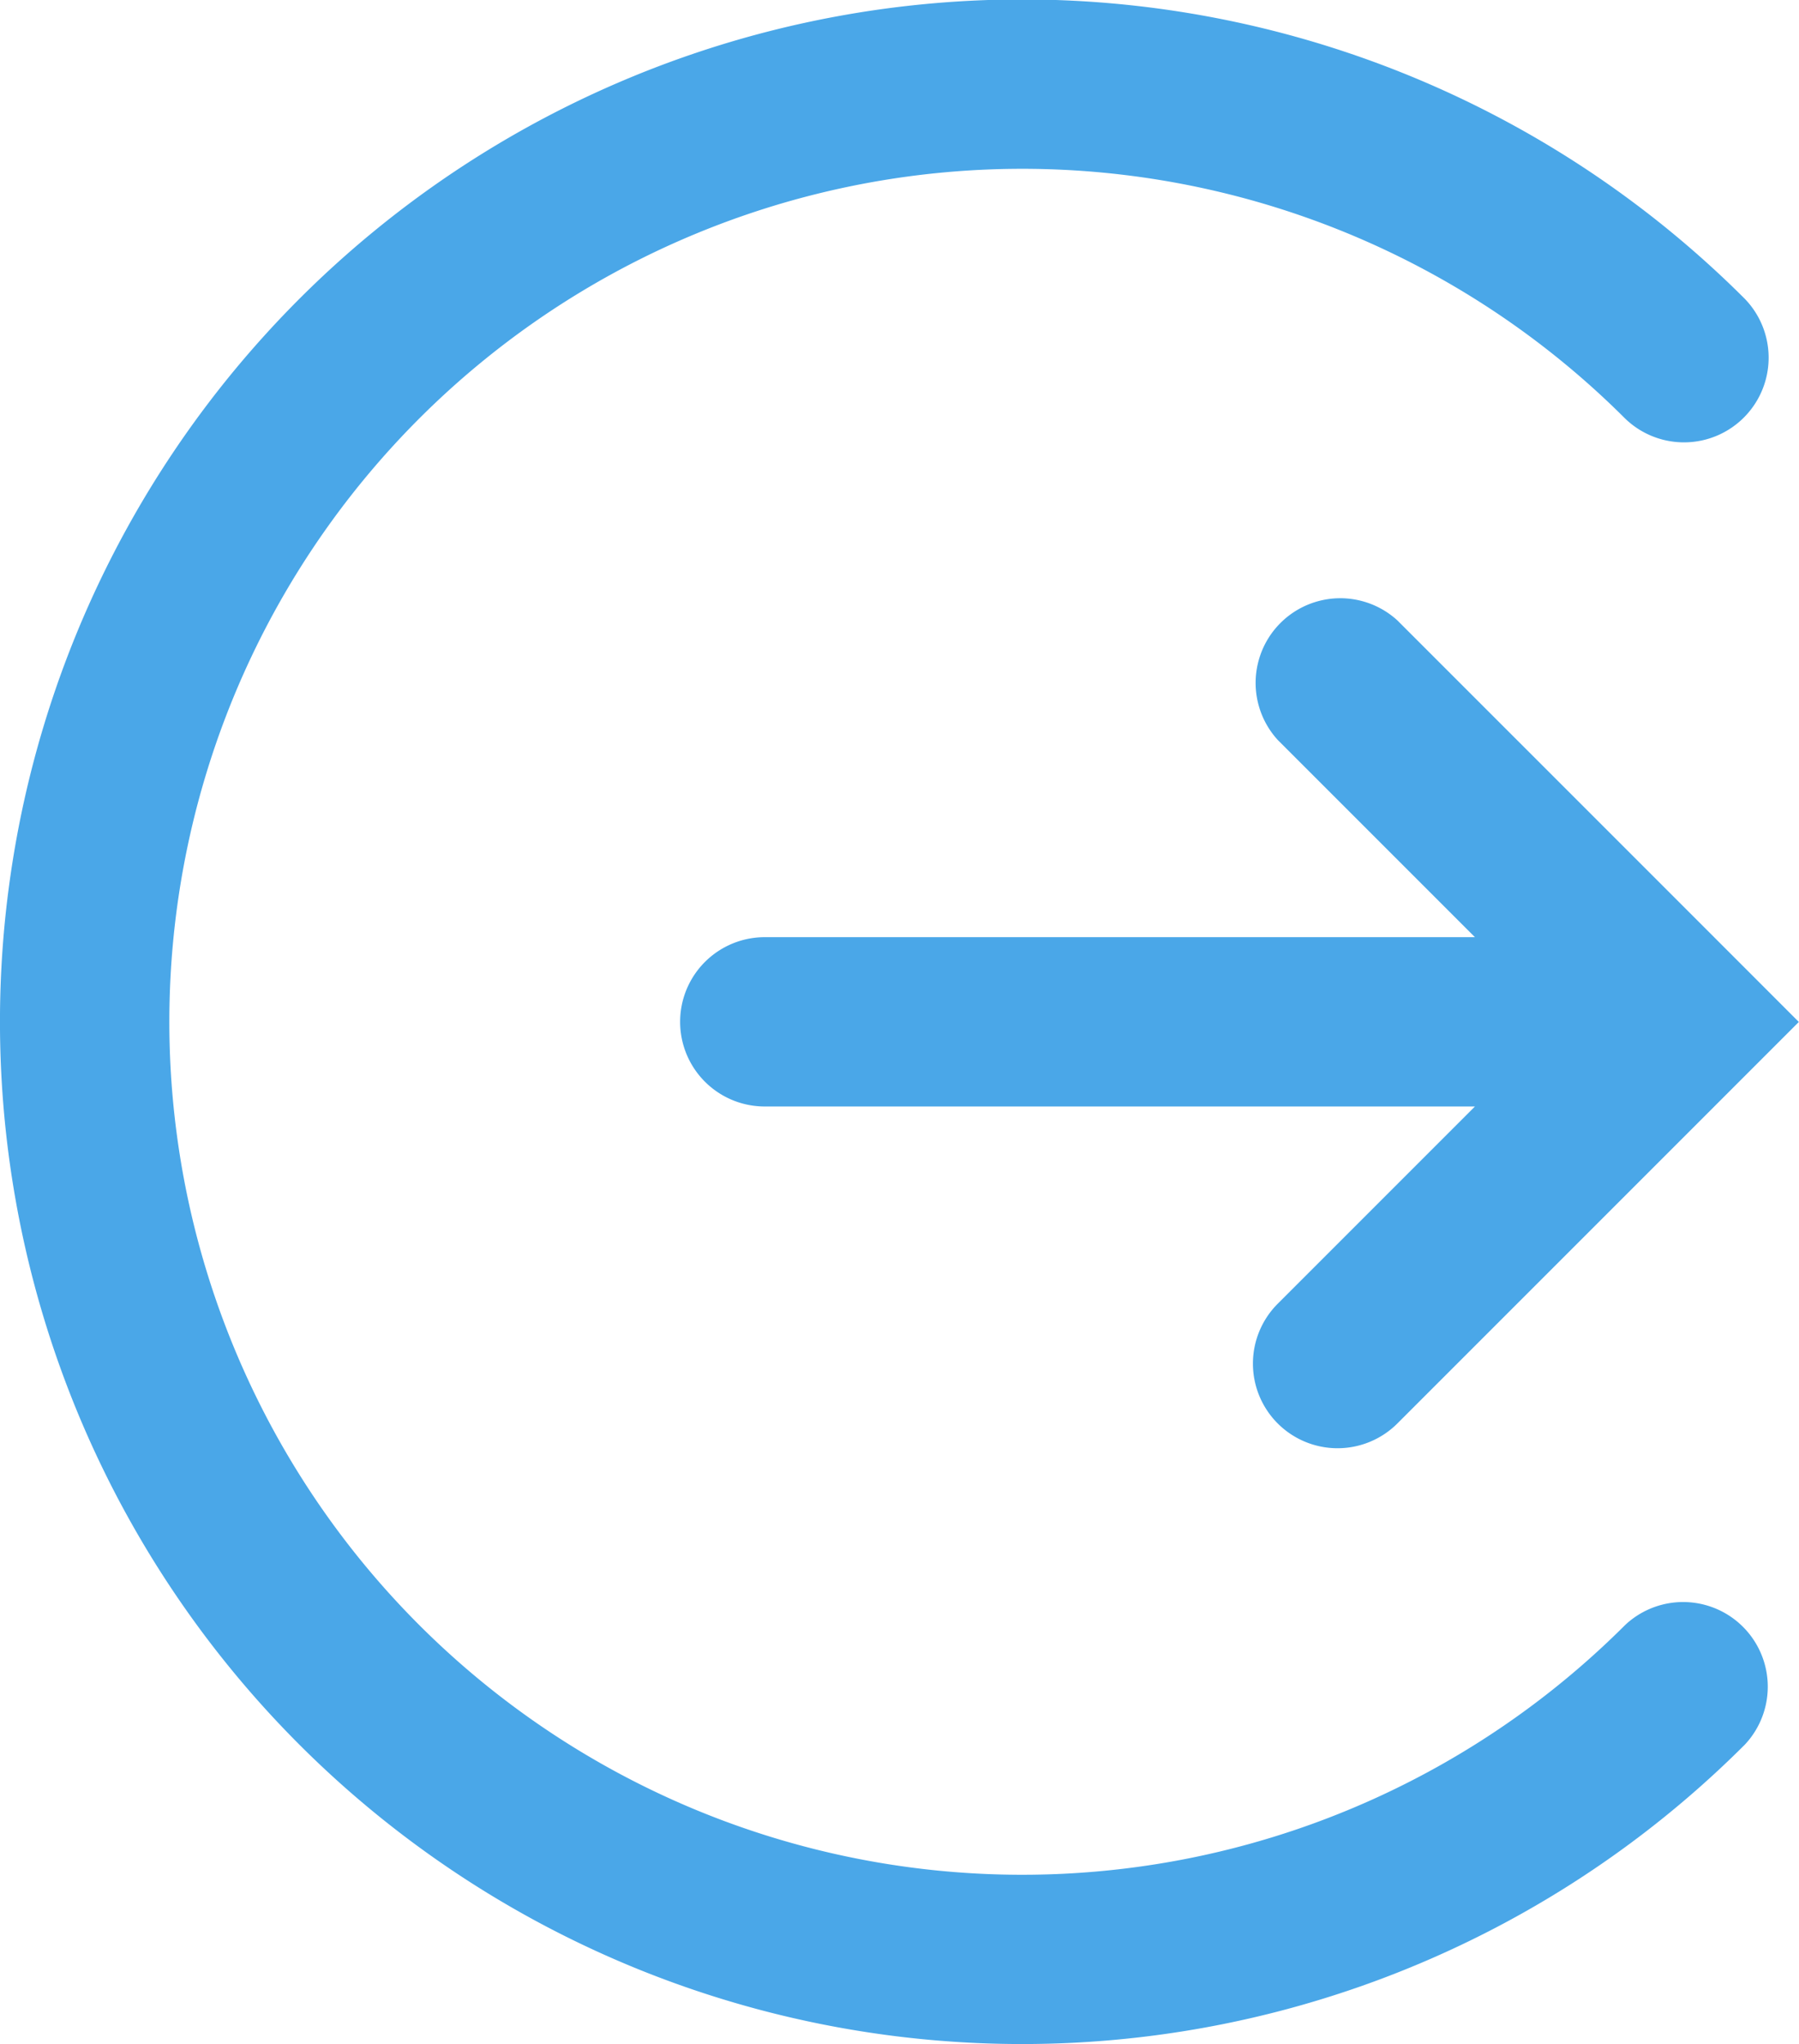 <svg xmlns="http://www.w3.org/2000/svg"
    xmlns:xlink="http://www.w3.org/1999/xlink" width="42.507" height="48.292" viewBox="0 0 42.507 48.292">
    <defs>
        <clipPath id="clip-path">
            <rect id="Rectangle_7330" data-name="Rectangle 7330" width="42.507" height="48.292" transform="translate(0 0)" fill="#4aa7e8"></rect>
        </clipPath>
    </defs>
    <g id="Group_11083" data-name="Group 11083" transform="translate(0 0)" clip-path="url(#clip-path)">
        <path id="Path_13327" data-name="Path 13327" d="M30.19,33.628a2,2,0,0,0,2.828,0l8.073-8.073,0,0,1.412-1.412-1.412-1.413,0,0-8.073-8.073A2,2,0,0,0,30.19,17.48l4.66,4.66H18.07a2,2,0,0,0,0,4H34.85L30.19,30.8a2,2,0,0,0,0,2.828" fill="#4aa7e8"></path>
        <path id="Path_13328" data-name="Path 13328" d="M38.4,38.389a20.151,20.151,0,1,1,0-28.5,2,2,0,0,0,2.828-2.828,24.151,24.151,0,1,0,0,34.154A2,2,0,0,0,38.4,38.389" fill="#4aa7e8"></path>
    </g>
</svg>
